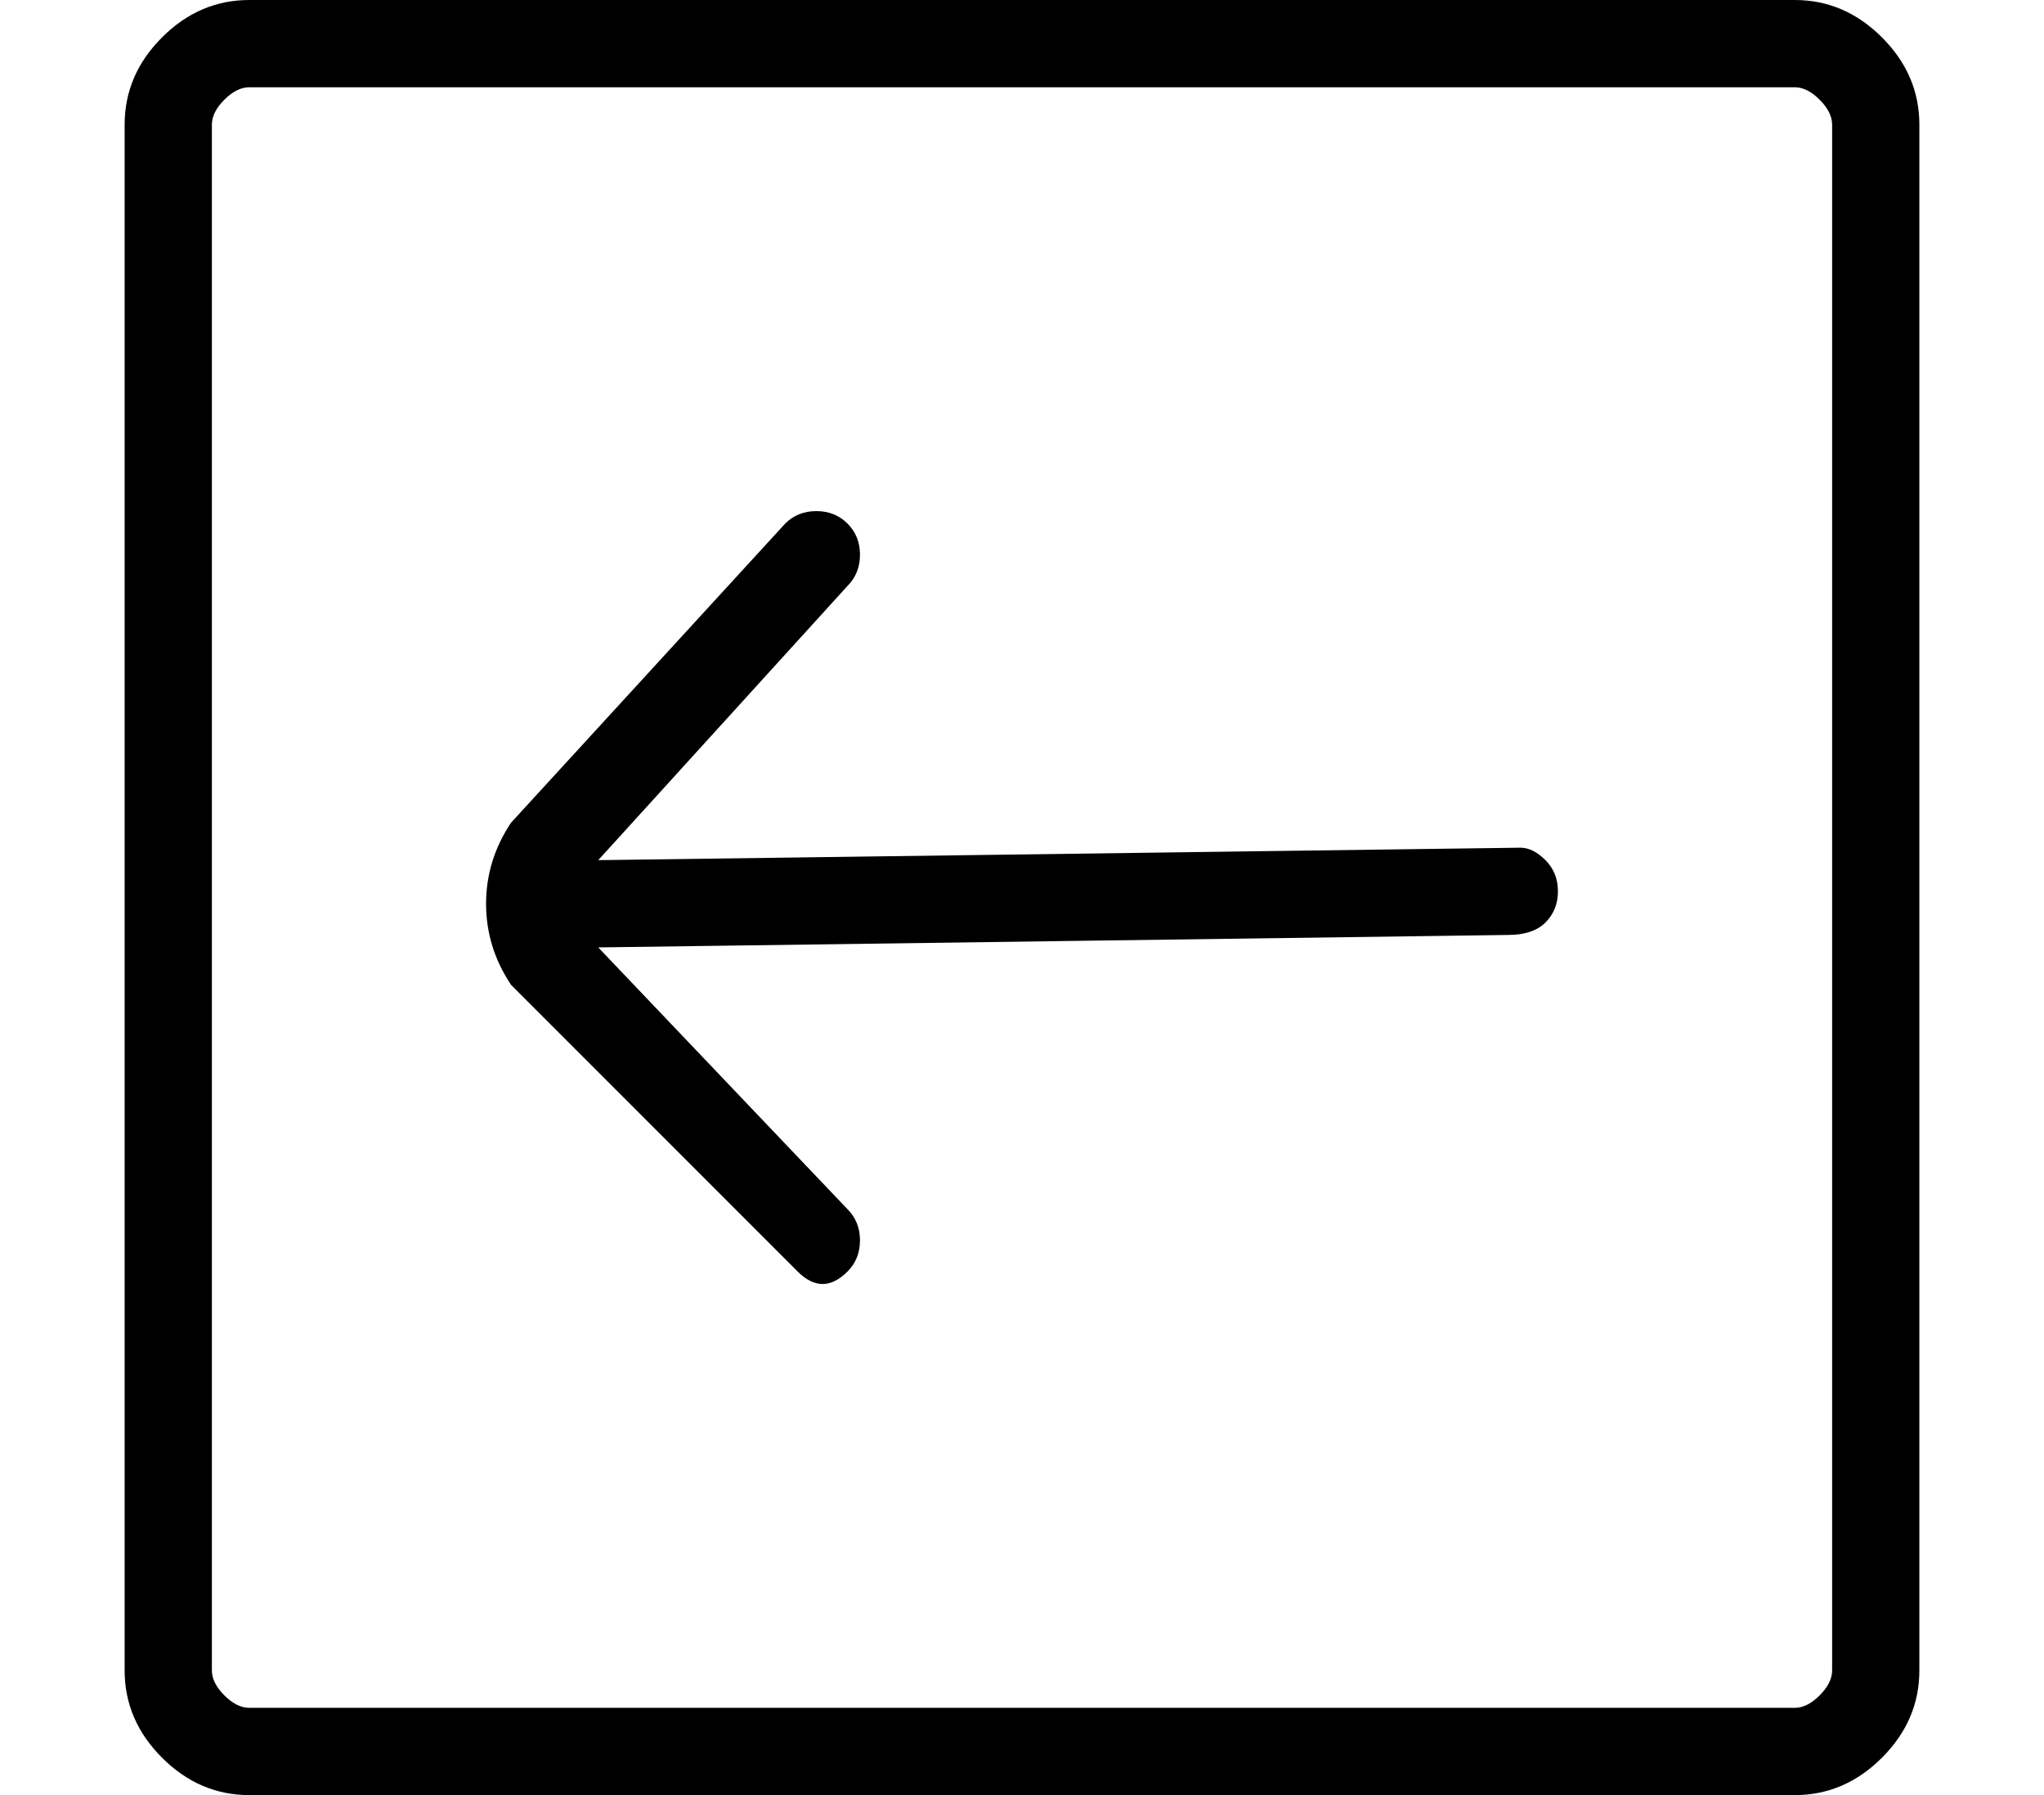 <?xml version="1.0" standalone="no"?>
<!DOCTYPE svg PUBLIC "-//W3C//DTD SVG 1.1//EN" "http://www.w3.org/Graphics/SVG/1.1/DTD/svg11.dtd" >
<svg xmlns="http://www.w3.org/2000/svg" xmlns:xlink="http://www.w3.org/1999/xlink" version="1.1" viewBox="-10 0 164 144">
   <path fill="currentColor"
d="M112 68v0v0l-74 1l20 -22q1 -1 1 -2.5t-1 -2.5t-2.5 -1t-2.5 1l-22 24q-2 3 -2 6.5t2 6.5l23 23q1 1 2 1t2 -1t1 -2.5t-1 -2.5l-20 -21l73 -1q2 0 3 -1t1 -2.5t-1 -2.5t-2 -1zM134 0h-124q-4 0 -7 3t-3 7v124q0 4 3 7t7 3h124q4 0 7 -3t3 -7v-124q0 -4 -3 -7t-7 -3z
M137 134q0 1 -1 2t-2 1h-124q-1 0 -2 -1t-1 -2v-124q0 -1 1 -2t2 -1h124q1 0 2 1t1 2v124z" />
</svg>
